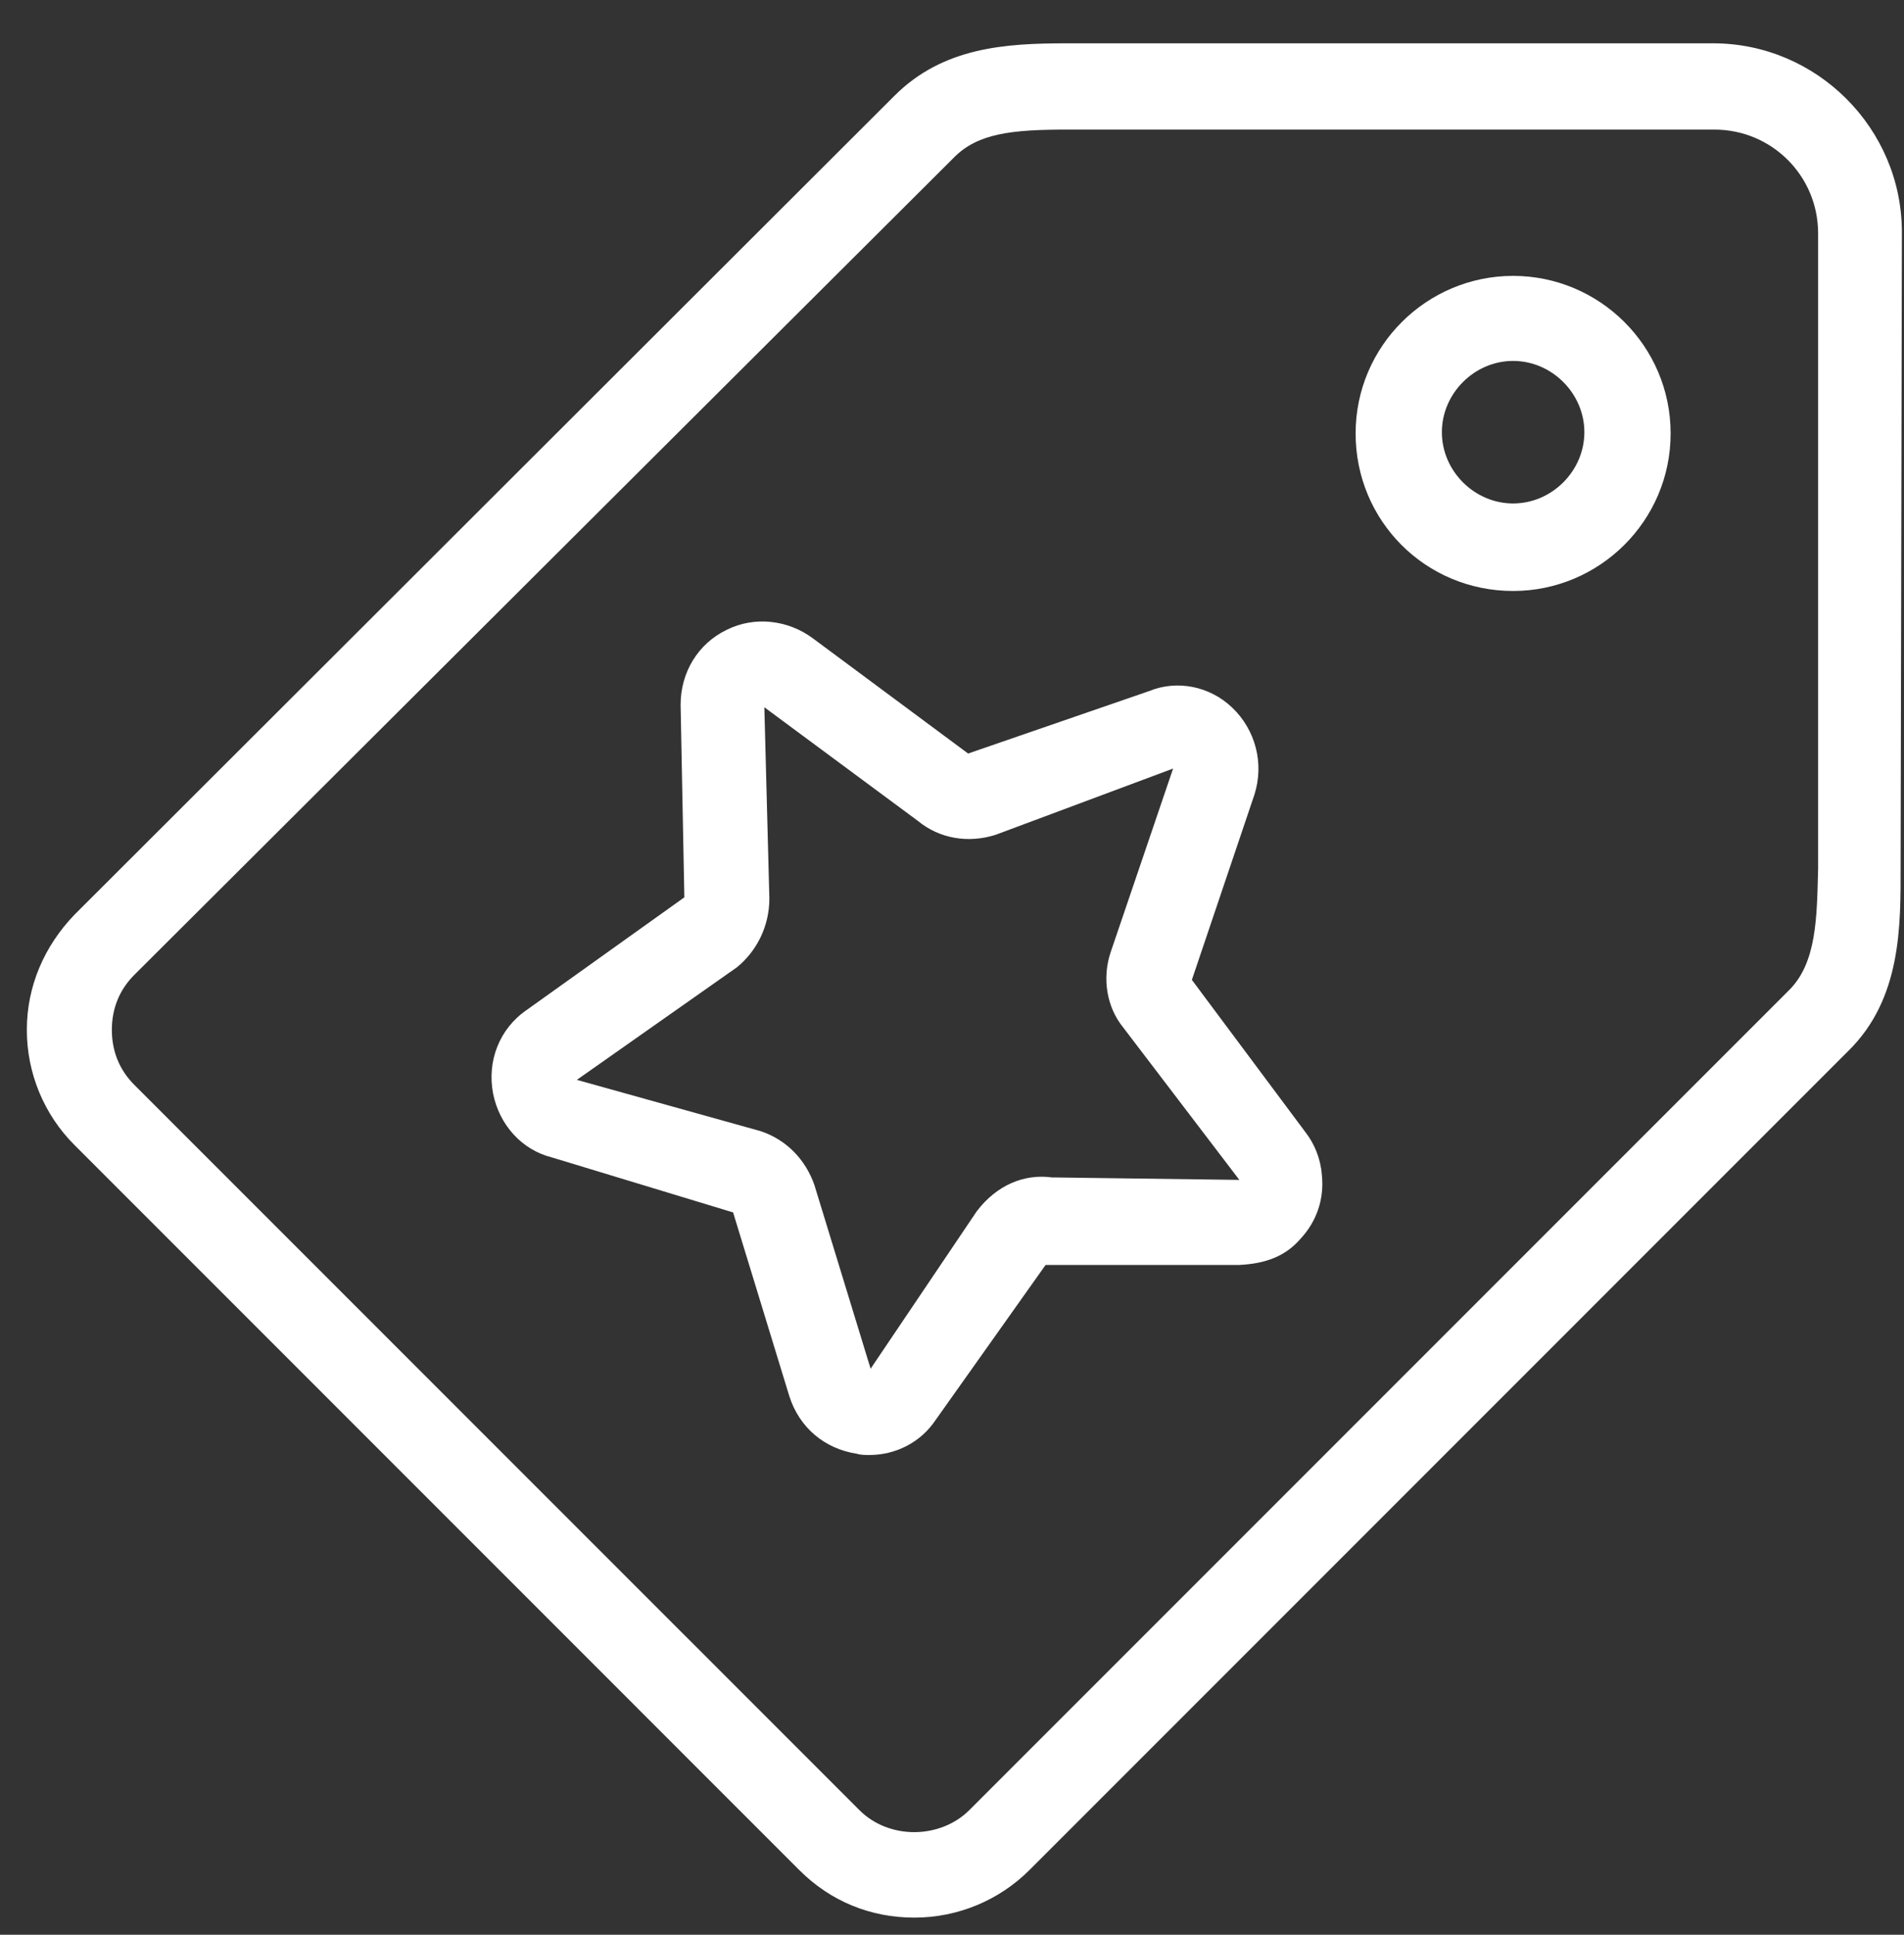 <svg width="63" height="64" viewBox="0 0 63 64" fill="none" xmlns="http://www.w3.org/2000/svg">
<rect x="0" y="0" width="63" height="64" fill="#333333" stroke="none"/>
<g clip-path="url(#clip0_5271_14608)">
<path fill-rule="evenodd" clip-rule="evenodd" d="M62.93 7.679L62.888 28.649C62.888 30.593 62.93 33.033 61.151 34.77L34.06 61.862C33.067 62.854 31.702 63.433 30.254 63.433C28.807 63.433 27.483 62.896 26.449 61.862L2.46 37.872C1.467 36.88 0.888 35.515 0.888 34.067C0.888 32.62 1.467 31.296 2.46 30.262L29.593 3.171C31.206 1.557 33.274 1.433 35.3 1.433H56.684C60.117 1.433 62.93 4.246 62.93 7.679ZM59.166 32.785C60.117 31.875 60.117 30.345 60.158 28.732V7.72C60.158 5.818 58.628 4.287 56.725 4.287H35.3C33.481 4.287 32.364 4.411 31.578 5.197L4.445 32.247C3.949 32.744 3.701 33.364 3.701 34.067C3.701 34.77 3.949 35.391 4.445 35.887L28.435 59.876C29.427 60.869 31.123 60.828 32.074 59.876L59.166 32.785ZM50.066 9.126C52.92 9.126 55.278 11.443 55.278 14.338C55.278 17.233 52.92 19.549 50.066 19.549C47.171 19.549 44.855 17.233 44.855 14.338C44.855 11.443 47.212 9.126 50.066 9.126ZM50.066 16.654C51.349 16.654 52.424 15.579 52.424 14.297C52.424 13.014 51.349 11.939 50.066 11.939C48.784 11.939 47.709 13.014 47.709 14.297C47.709 15.579 48.784 16.654 50.066 16.654ZM39.437 32.413L43.2 37.459C43.49 37.831 43.697 38.327 43.738 38.865C43.821 39.651 43.573 40.395 43.035 40.974C42.539 41.553 41.877 41.802 41.008 41.843H34.597L30.958 46.972C30.461 47.716 29.634 48.13 28.765 48.13C28.641 48.13 28.476 48.13 28.352 48.089C27.276 47.923 26.449 47.22 26.118 46.186L24.257 40.106L18.26 38.286C17.267 38.038 16.523 37.211 16.316 36.176C16.109 35.101 16.523 34.026 17.433 33.405L22.644 29.683L22.52 23.313C22.52 22.238 23.099 21.287 24.05 20.832C24.96 20.377 26.077 20.501 26.904 21.121L32.033 24.926L38.03 22.858C38.94 22.486 40.016 22.693 40.76 23.396C41.546 24.14 41.836 25.257 41.505 26.291L39.437 32.413ZM34.804 38.948L41.008 39.03L37.162 33.984C36.624 33.323 36.459 32.371 36.748 31.503L38.816 25.423L32.943 27.615C32.033 27.904 31.082 27.739 30.378 27.16L25.291 23.396L25.457 29.724C25.457 30.634 25.043 31.461 24.381 31.999L19.087 35.721L25.167 37.417C26.036 37.707 26.656 38.369 26.946 39.196L28.807 45.276L32.322 40.064C32.984 39.196 33.894 38.824 34.804 38.948Z" fill="white"/>
</g>
<defs>
<clipPath id="clip0_5271_14608">
<rect width="63" height="63" fill="white" transform="translate(0 0.5)"/>
</clipPath>
</defs>
</svg>
